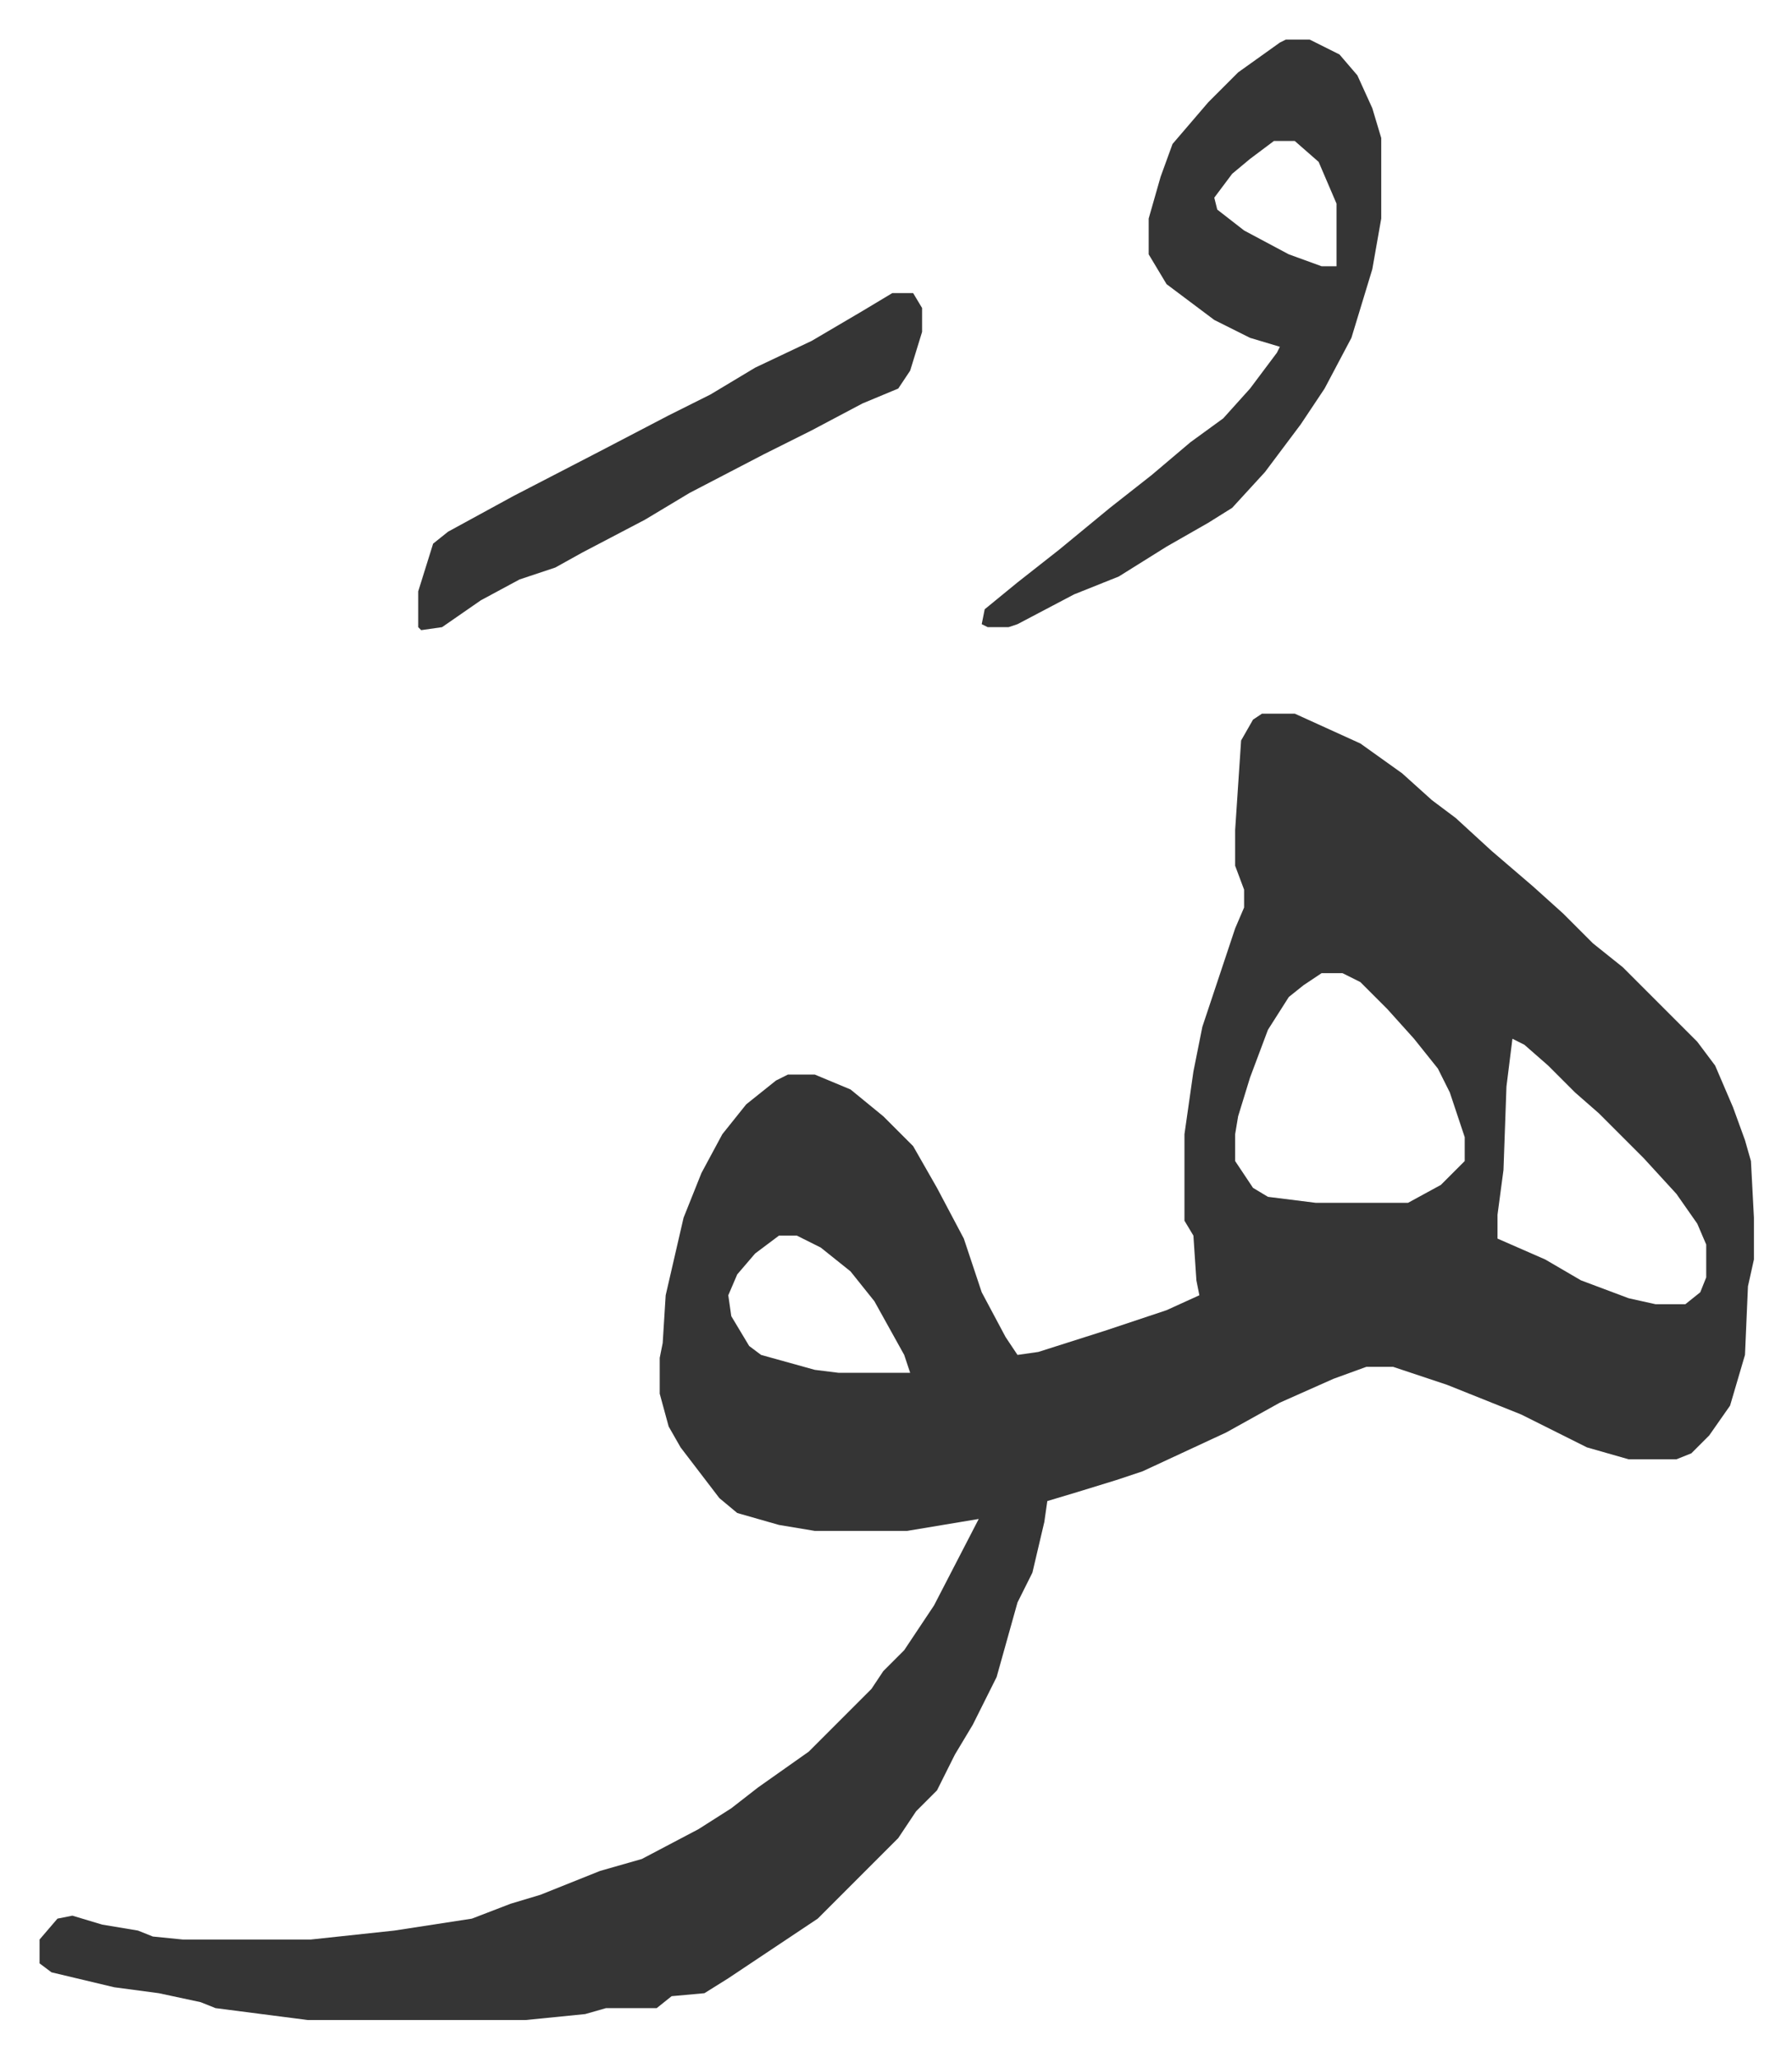 <svg xmlns="http://www.w3.org/2000/svg" role="img" viewBox="-13.27 445.73 601.04 690.04"><path fill="#353535" id="rule_normal" d="M410 685h11l22 10 14 10 10 9 8 6 12 11 14 12 10 9 10 10 10 8 25 25 6 8 6 14 4 11 2 7 1 19v14l-2 9-1 23-5 17-7 10-6 6-5 2h-16l-14-4-22-11-25-10-18-6h-9l-11 4-18 8-18 10-28 13-9 3-13 4-10 3-1 7-4 17-5 10-7 25-8 16-6 10-6 12-7 7-6 9-27 27-30 20-8 5-11 1-5 4h-17l-7 2-20 2H90l-31-4-5-2-14-3-15-2-21-5-4-3v-8l6-7 5-1 10 3 12 2 5 2 10 1h43l28-3 26-4 13-5 10-3 20-8 14-4 19-10 11-7 9-7 17-12 5-5 16-16 4-6 7-7 10-15 15-29-24 4h-31l-12-2-14-4-6-5-13-17-4-7-3-11v-12l1-5 1-16 6-26 6-15 7-13 8-10 10-8 4-2h9l12 5 11 9 10 10 8 14 9 17 6 18 8 15 4 6 7-1 22-7 21-7 11-5-1-5-1-15-3-5v-29l3-21 3-15 8-24 3-9 3-7v-6l-3-8v-12l2-30 4-7zm20 87l-6 4-5 4-7 11-6 16-4 13-1 6v9l6 9 5 3 16 2h31l11-6 8-8v-8l-5-15-4-8-8-10-9-10-9-9-6-3zm64 22l-2 16-1 28-2 15v8l16 7 12 7 16 6 9 2h10l5-4 2-5v-11l-3-7-7-10-11-12-15-15-8-7-9-9-8-7zm-246 66l-8 6-6 7-3 7 1 7 6 10 4 3 18 5 8 1h24l-2-6-10-18-8-10-10-8-8-4zm170-401h8l10 5 6 7 5 11 3 10v27l-3 17-7 23-9 17-8 12-12 16-11 12-8 5-14 8-16 10-15 6-19 10-3 1h-7l-2-1 1-5 11-9 14-11 17-14 14-11 13-11 11-8 9-10 9-12 1-2-10-3-12-6-16-12-6-10v-12l4-14 4-11 12-14 10-10 14-10zm-4 34l-8 6-6 5-6 8 1 4 9 7 15 8 11 4h5v-21l-6-14-8-7zm-128 51h7l3 5v8l-4 13-4 6-12 5-17 9-16 8-25 13-15 9-21 11-9 5-12 4-13 7-13 9-7 1-1-1v-12l5-16 5-4 22-12 29-15 23-12 14-7 15-9 19-9 17-10z"/></svg>
